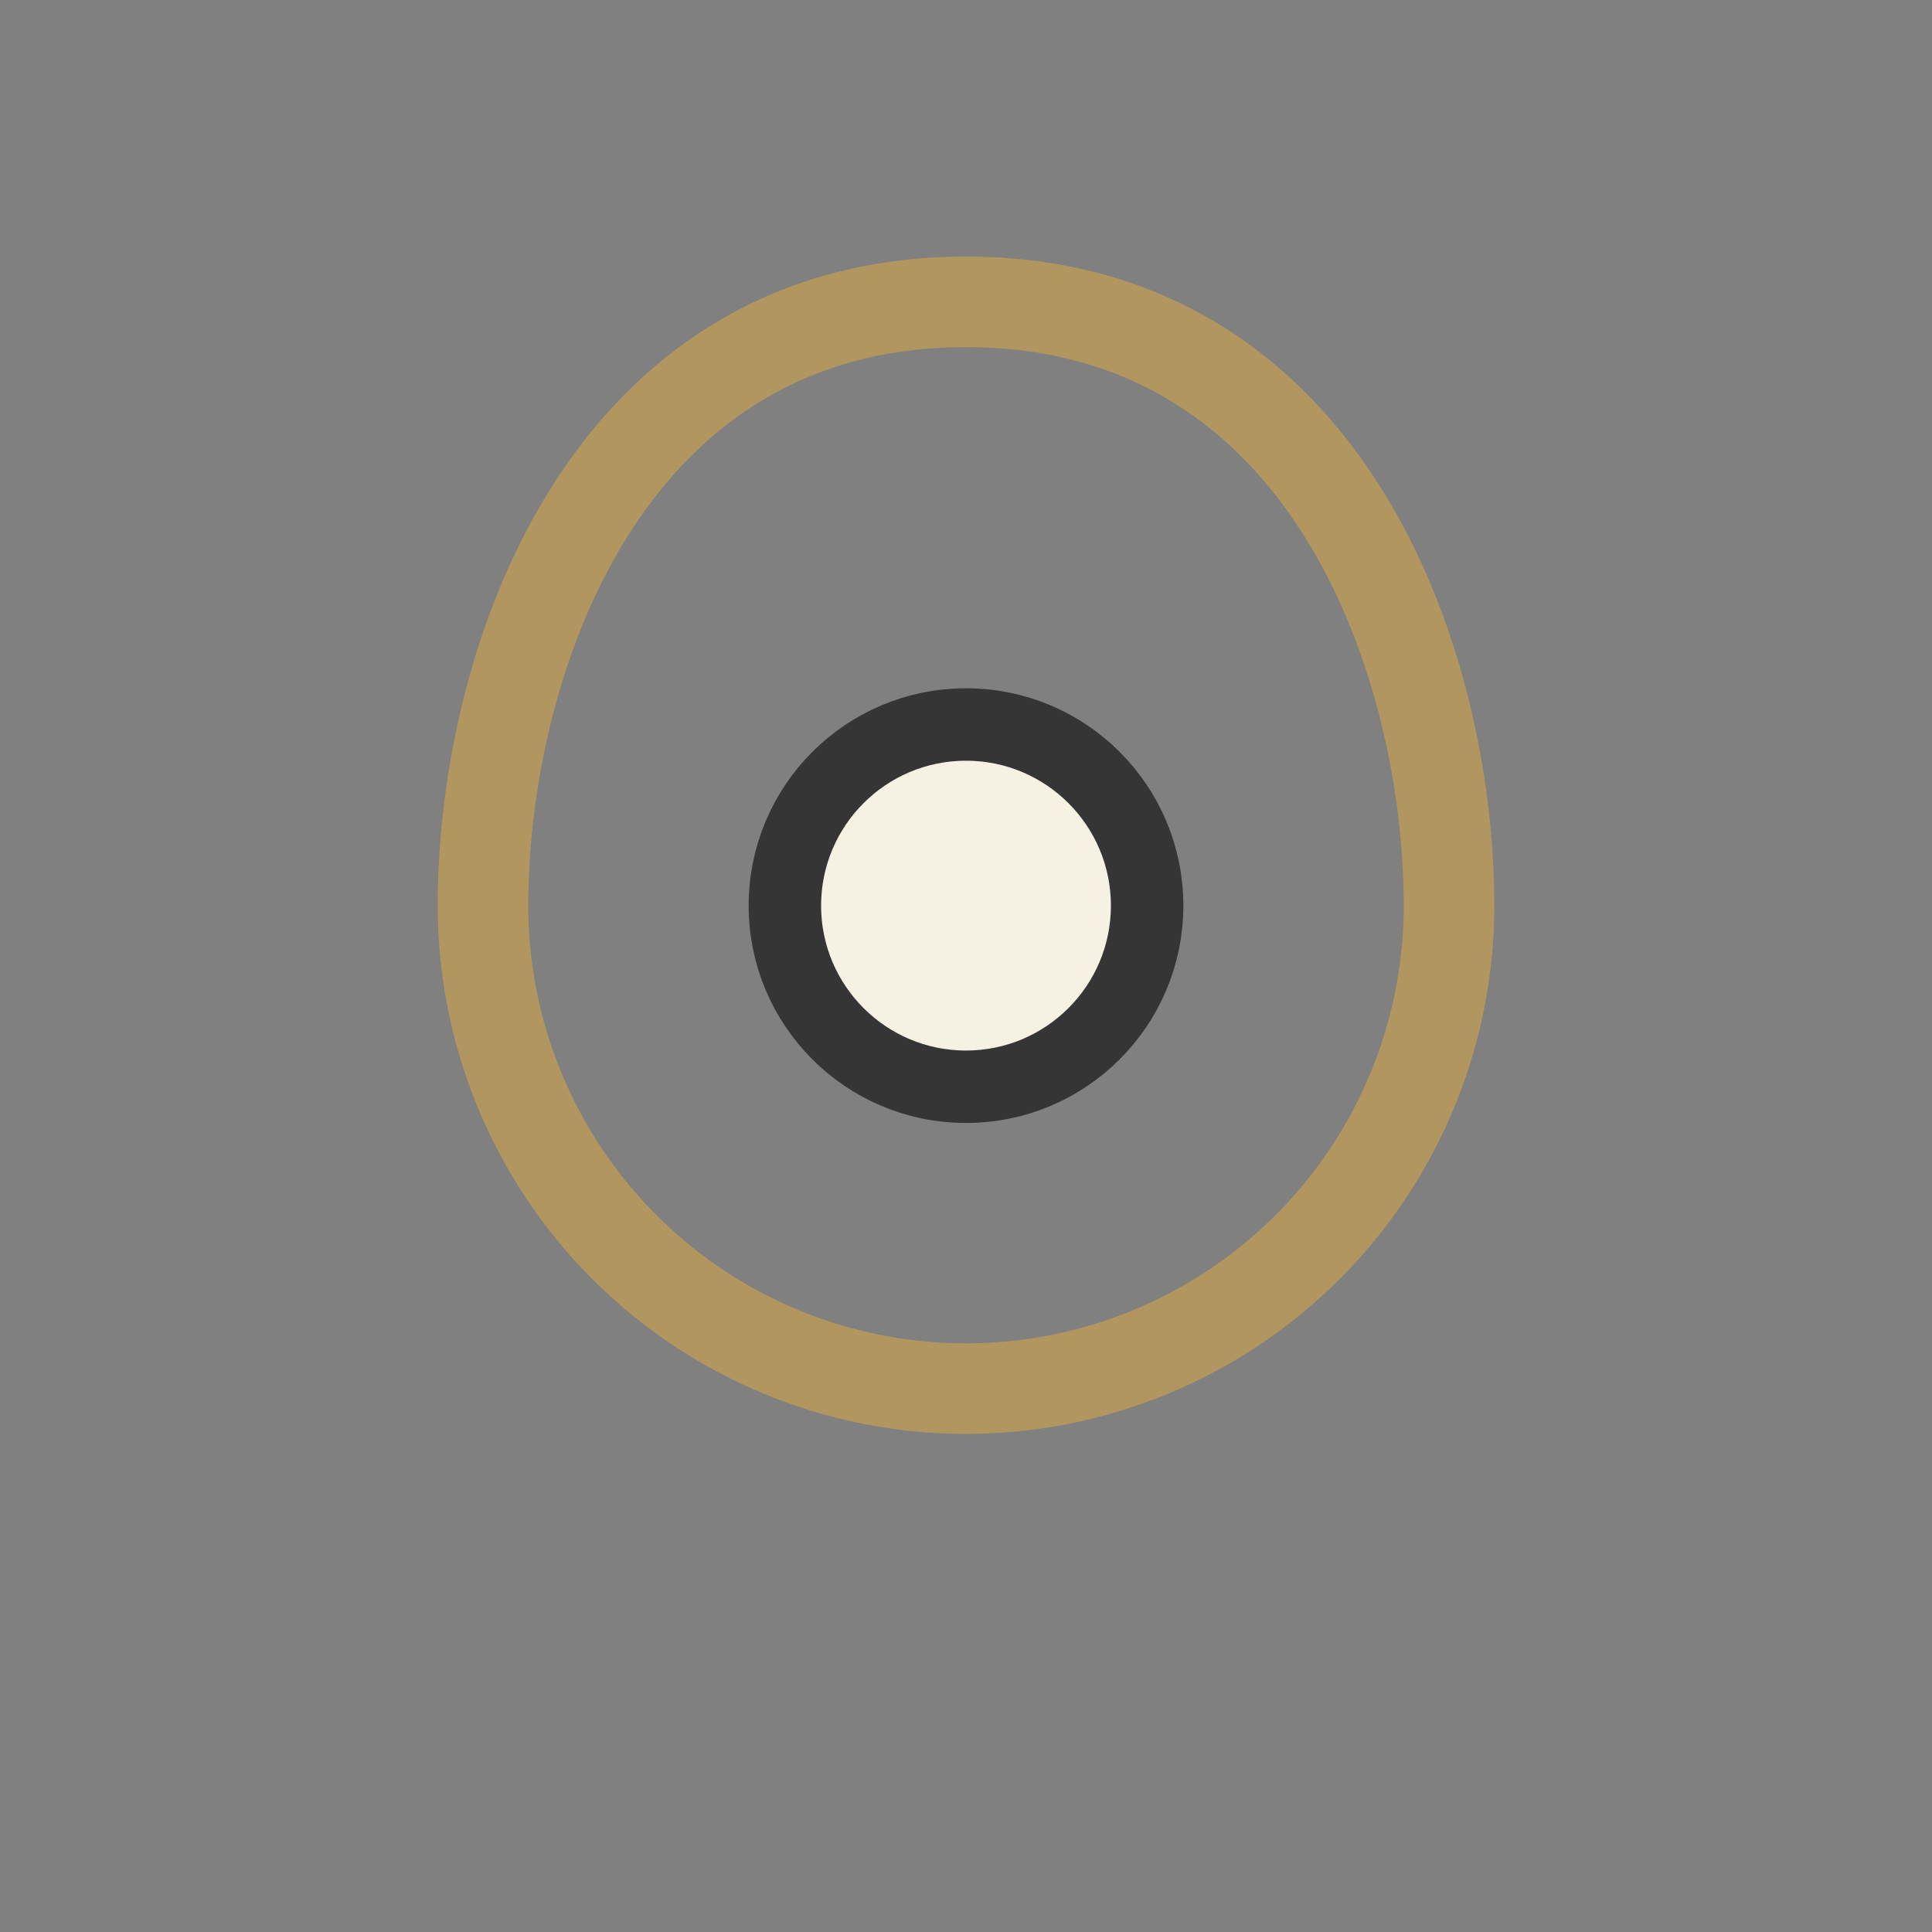 <?xml version="1.0" encoding="UTF-8"?>
<svg xmlns="http://www.w3.org/2000/svg" width="32" height="32" viewBox="0 0 32 32"><rect x="0" y="0" width="32" height="32" fill="#808080" stroke="none"/><path d="M16 5c6 0 8 6 8 10a8 8 0 0 1-16 0c0-4 2-10 8-10z" fill="none" stroke="#B19660" stroke-width="1.5"/><circle cx="16" cy="15" r="3" fill="#F5F1E3" stroke="#353535" stroke-width="1.2"/></svg>